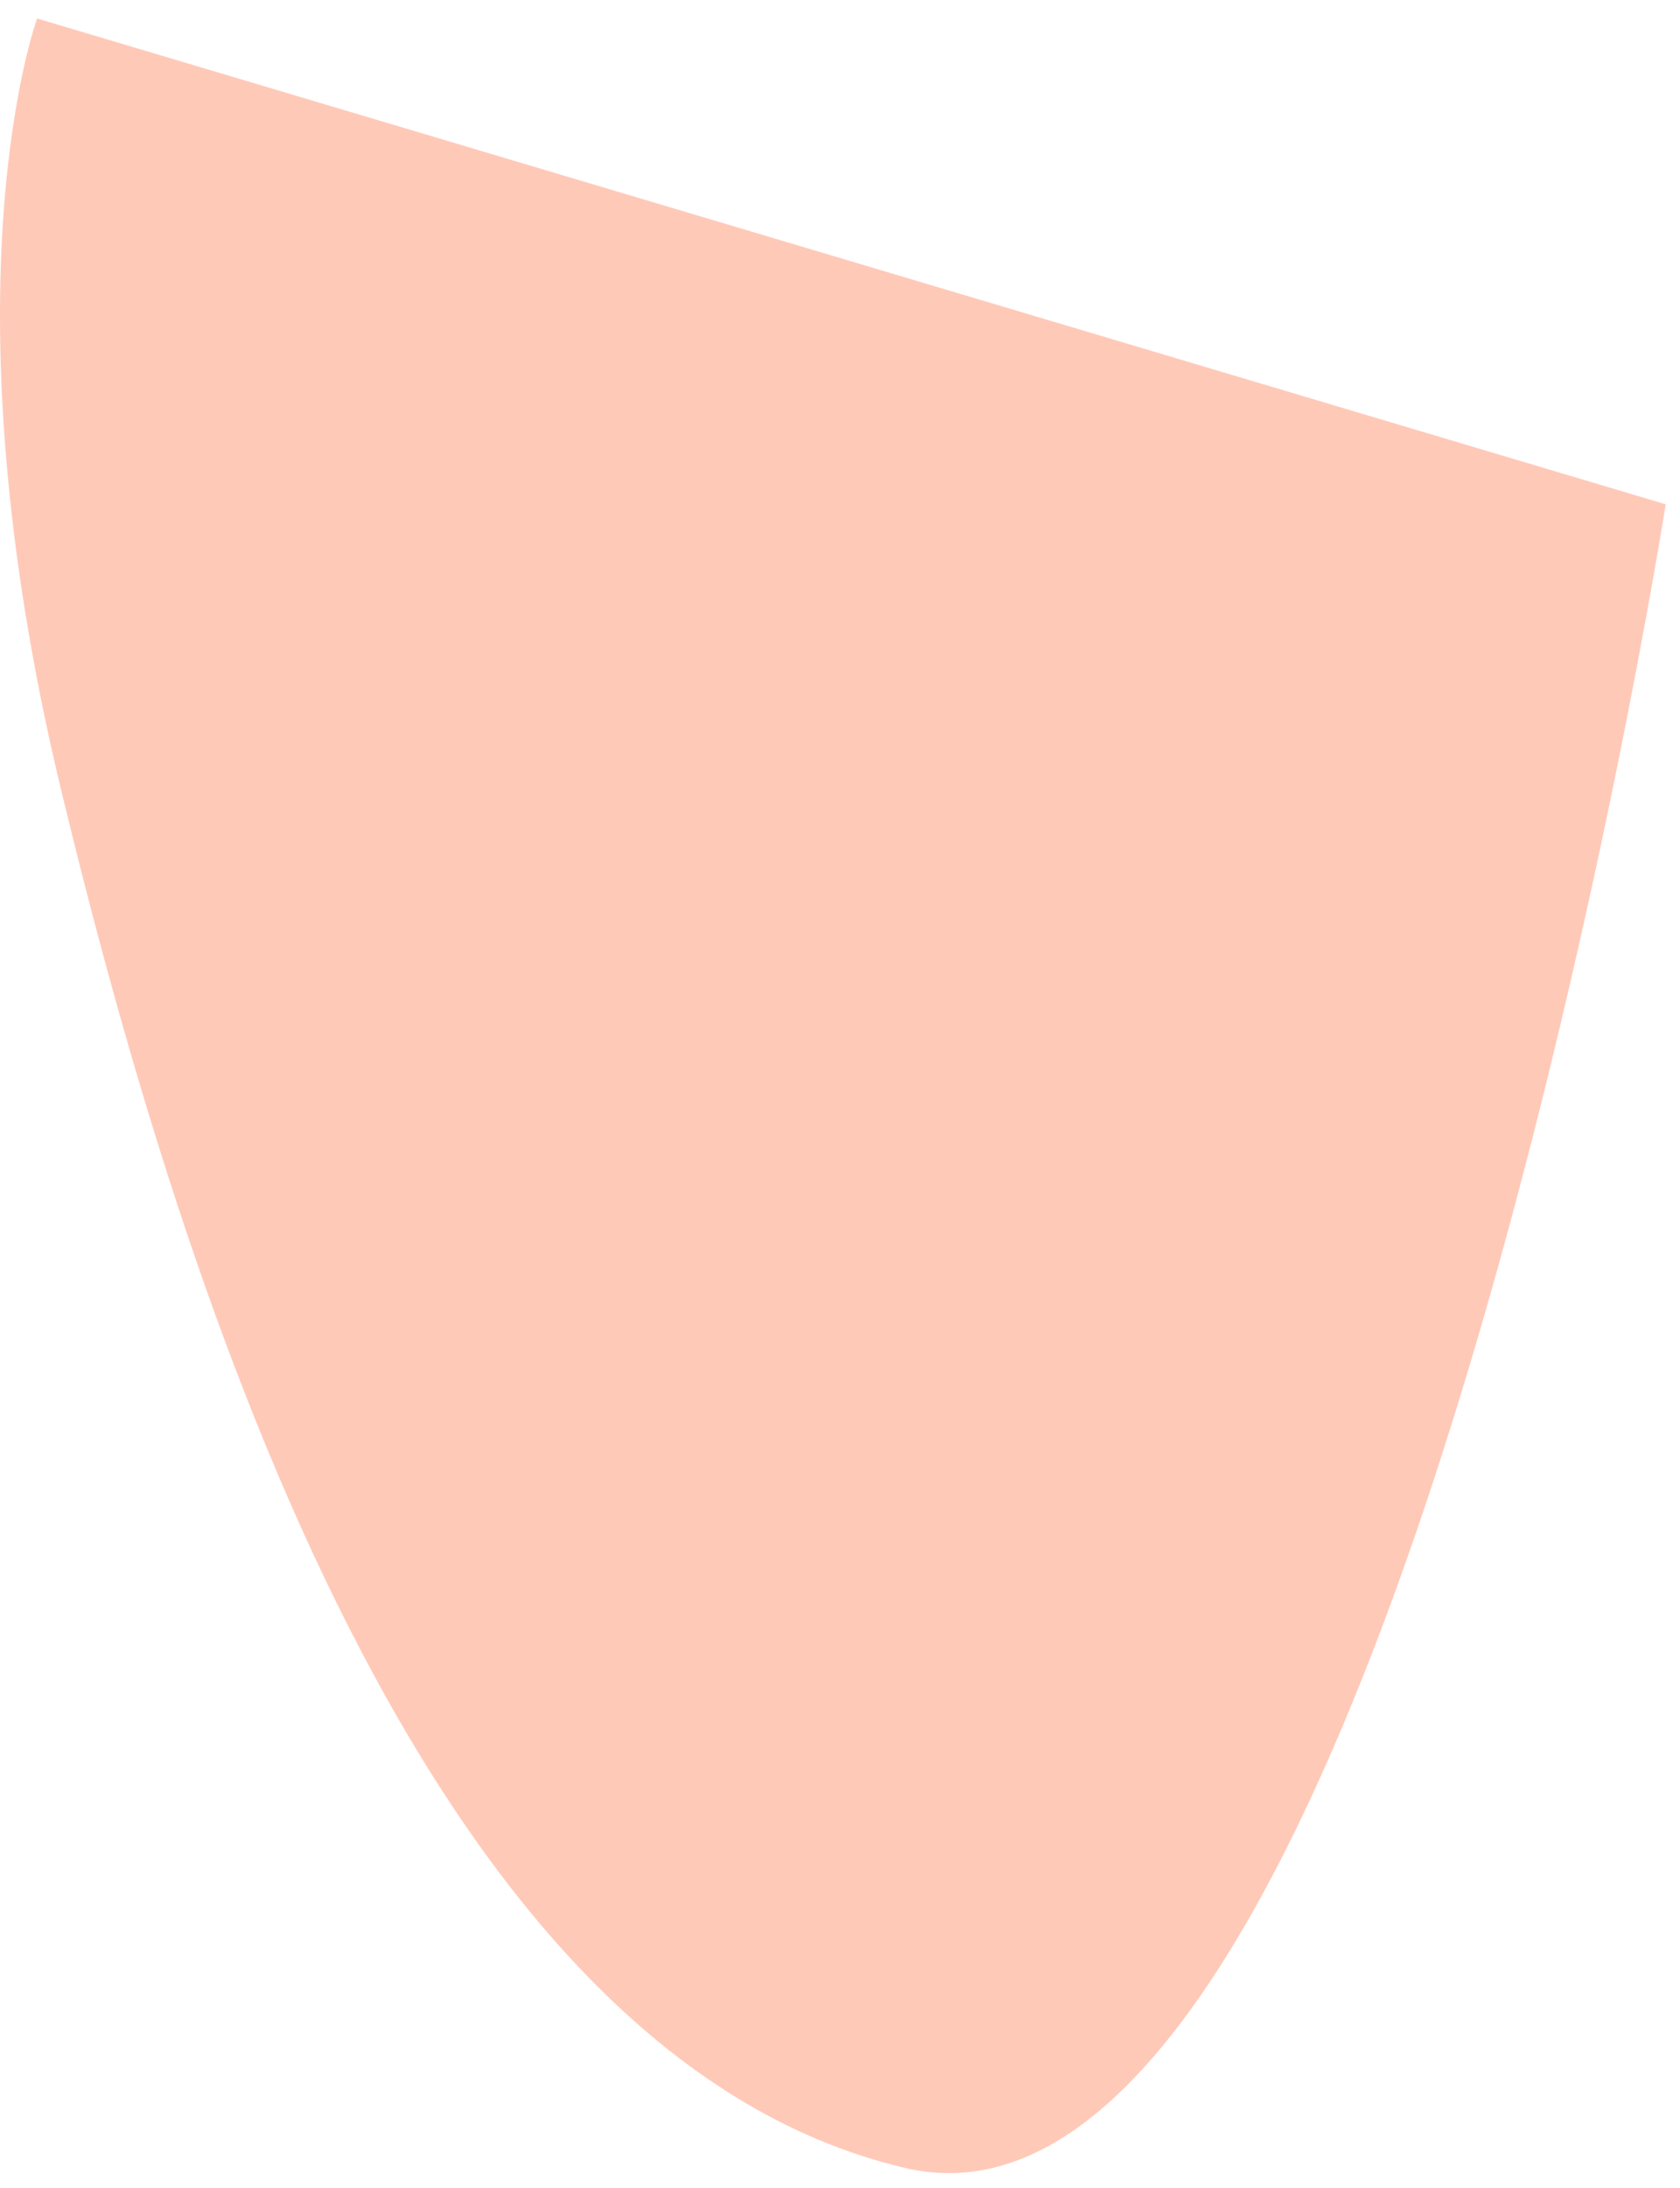 <svg width="63" height="82" fill="none" xmlns="http://www.w3.org/2000/svg"><path d="M1.392.693s-3.676 9.991.92 28.997c4.595 19.007 13.61 47.332 31.634 51.56C51.969 85.478 62.464 18.9 62.464 18.9L1.392.693Z" fill="#FFC9B8"/></svg>